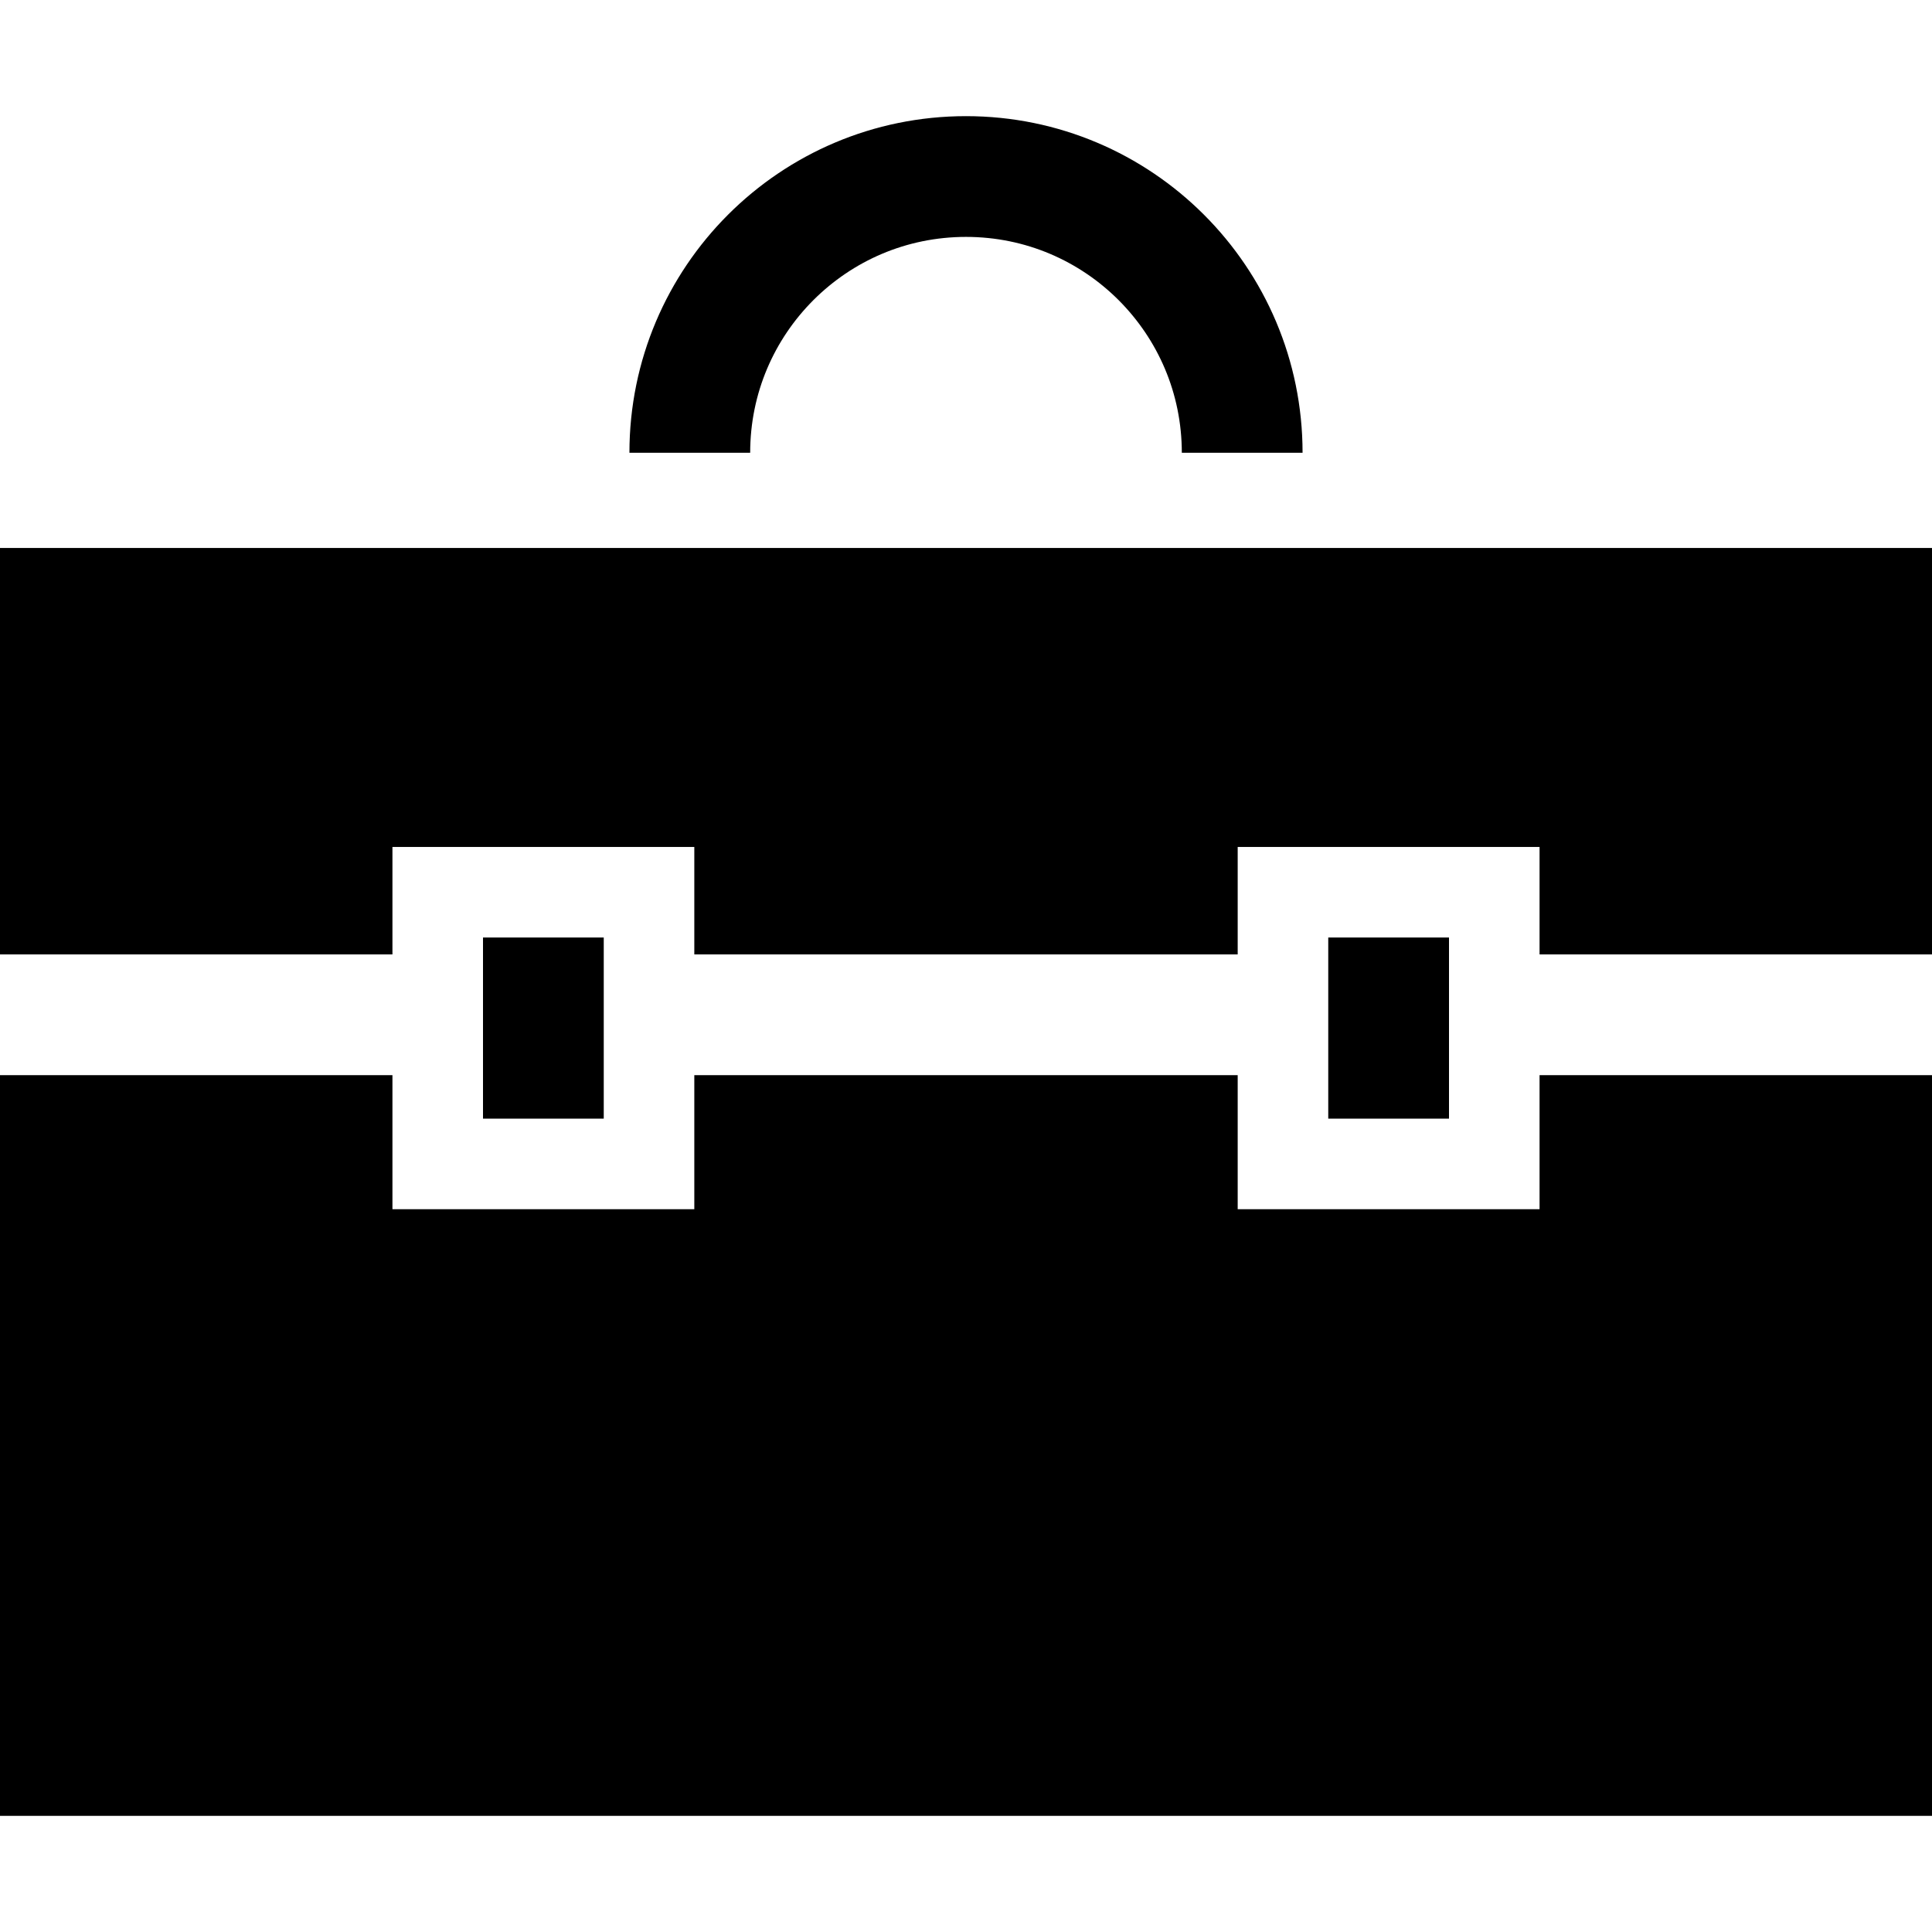 <?xml version="1.0" encoding="utf-8"?>

<!DOCTYPE svg PUBLIC "-//W3C//DTD SVG 1.1//EN" "http://www.w3.org/Graphics/SVG/1.1/DTD/svg11.dtd">

<svg version="1.1" id="_x32_" xmlns="http://www.w3.org/2000/svg" xmlns:xlink="http://www.w3.org/1999/xlink" 
	 viewBox="0 0 512 512"  xml:space="preserve">
<style type="text/css">
	.st0{fill:#000000;}
</style>
<g>
	<path class="st0" d="M215.558,79.531c10.398-10.375,24.598-16.742,40.442-16.75c15.843,0.007,30.042,6.374,40.441,16.75
		c10.375,10.398,16.746,24.594,16.754,40.454h32C345.187,70.703,305.262,30.788,256,30.781
		c-49.266,0.007-89.188,39.922-89.195,89.203h32C198.812,104.124,205.183,89.929,215.558,79.531z"/>
	<rect x="352" y="248.452" class="st0" width="32" height="48"/>
	<polygon class="st0" points="408,320.452 328,320.452 328,284.929 184,284.929 184,320.452 104,320.452 104,284.929 0,284.929 
		0,481.219 512,481.219 512,284.929 408,284.929 	"/>
	<polygon class="st0" points="0,145.219 0,252.929 104,252.929 104,224.452 184,224.452 184,252.929 328,252.929 328,224.452 
		408,224.452 408,252.929 512,252.929 512,145.219 	"/>
	<rect x="128" y="248.452" class="st0" width="32" height="48"/>
</g>
</svg>